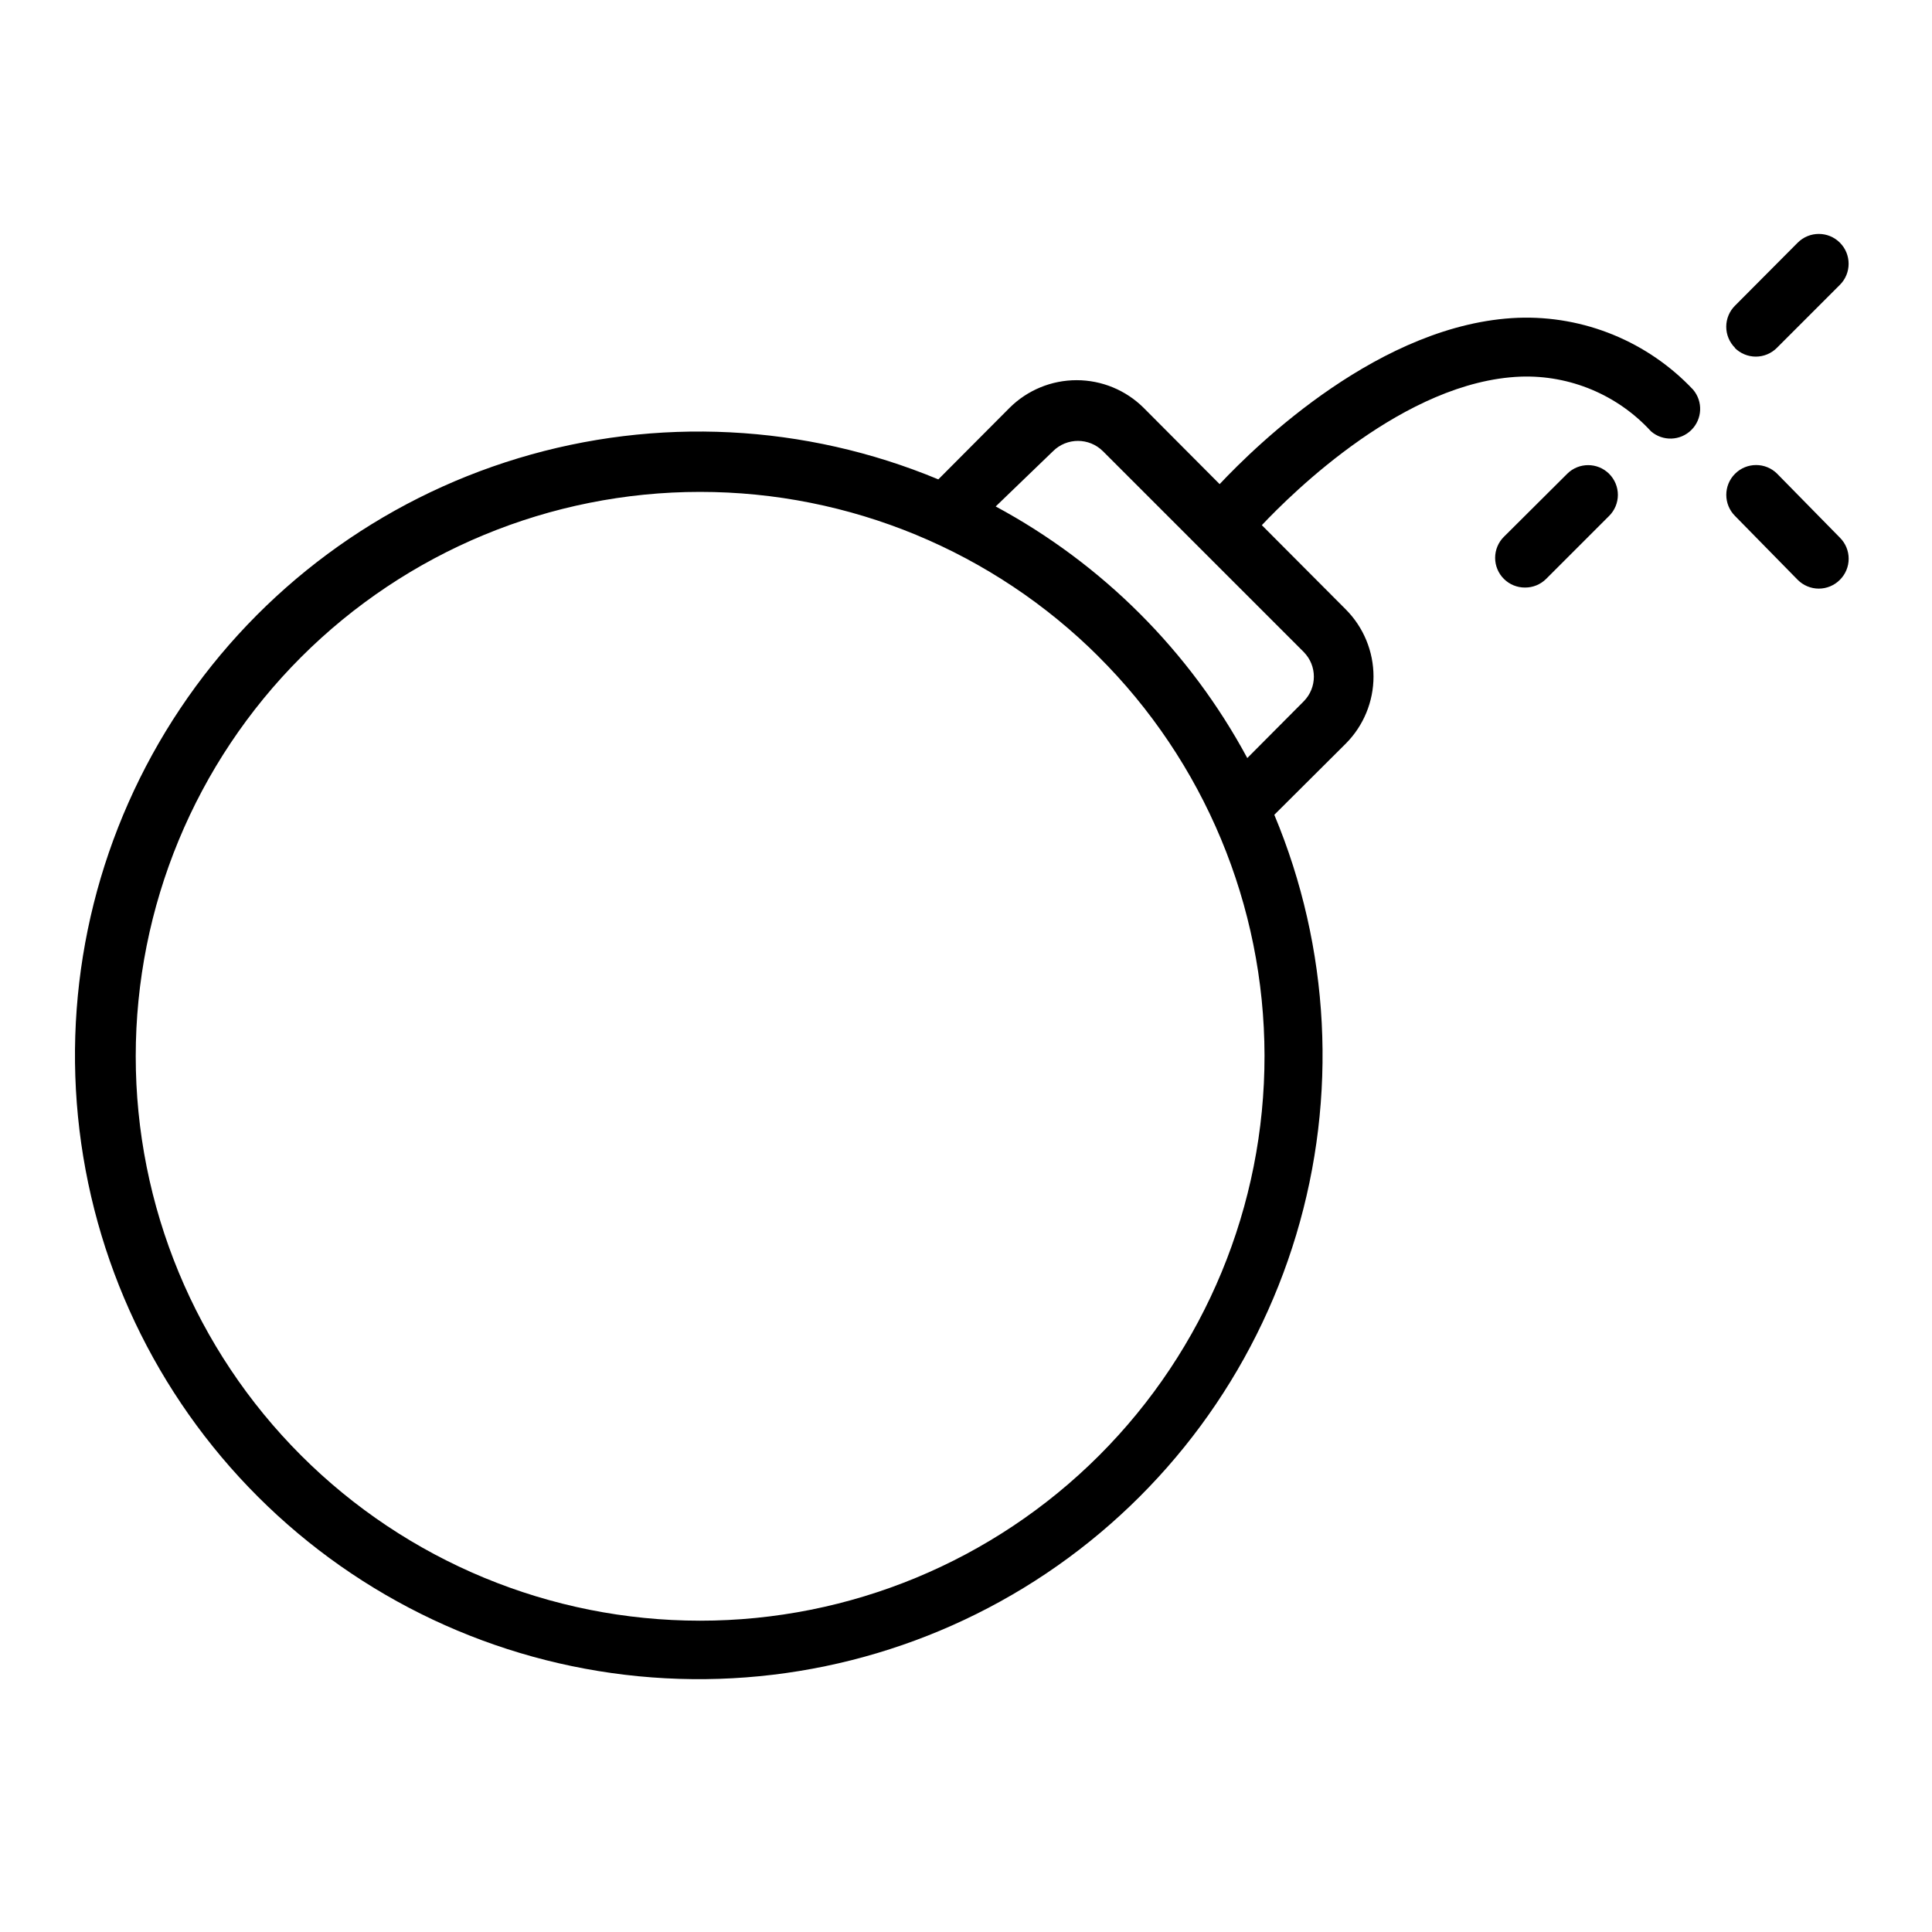 <?xml version="1.0" encoding="UTF-8"?>
<!-- Uploaded to: ICON Repo, www.svgrepo.com, Generator: ICON Repo Mixer Tools -->
<svg fill="#000000" width="800px" height="800px" version="1.1" viewBox="144 144 512 512" xmlns="http://www.w3.org/2000/svg">
 <path d="m603.8 236.18c-1.488-1.48-2.328-3.492-2.328-5.59 0-2.102 0.84-4.113 2.328-5.59l16.609-16.688c3.09-3.09 8.094-3.09 11.18 0 3.086 3.086 3.086 8.09 0 11.176l-16.688 16.688v0.004c-1.48 1.488-3.492 2.328-5.59 2.328-2.102 0-4.113-0.84-5.59-2.328zm-44.477 33.379-16.766 16.688v-0.004c-1.492 1.48-2.332 3.492-2.332 5.59 0 2.102 0.84 4.113 2.332 5.59 1.484 1.473 3.496 2.297 5.586 2.281 2.094 0.016 4.106-0.809 5.59-2.281l16.688-16.688h0.004c1.488-1.48 2.328-3.492 2.328-5.59 0-2.098-0.84-4.109-2.328-5.59-3.07-3.051-8.031-3.051-11.102 0zm55.656 0v-0.004c-3.086-3.086-8.094-3.086-11.18 0-3.086 3.086-3.086 8.094 0 11.18l16.609 16.926c1.48 1.488 3.492 2.328 5.59 2.328s4.113-0.84 5.59-2.328c1.488-1.48 2.328-3.492 2.328-5.59 0-2.102-0.84-4.113-2.328-5.59zm-22.277-22.281c2.652 3.141 2.441 7.797-0.488 10.684-2.93 2.891-7.586 3.035-10.691 0.336-8.844-9.652-21.473-14.949-34.559-14.484-30.621 1.18-60.457 30.781-68.566 39.359l22.281 22.359c4.684 4.719 7.316 11.098 7.316 17.75s-2.633 13.031-7.316 17.75l-18.973 18.895c14.762 35.316 16.812 74.664 5.797 111.32-11.012 36.664-34.41 68.363-66.191 89.699-31.785 21.332-69.988 30.973-108.09 27.277-38.098-3.695-73.738-20.5-100.83-47.543-27.094-27.047-43.957-62.652-47.723-100.75-3.762-38.094 5.812-76.312 27.086-108.14 21.277-31.82 52.938-55.273 89.582-66.352 36.641-11.078 75.988-9.102 111.33 5.602l18.895-18.973c4.719-4.688 11.102-7.316 17.75-7.316 6.652 0 13.035 2.629 17.754 7.316l20.152 20.23c9.918-10.547 42.824-42.668 79.113-44.082 17.477-0.617 34.371 6.324 46.367 19.051zm-157.44 70.848c-28.055-28.035-66.098-43.777-105.76-43.77-39.664 0.012-77.695 15.773-105.74 43.824-28.043 28.047-43.793 66.086-43.793 105.75 0 39.66 15.75 77.699 43.793 105.75 28.043 28.051 66.074 43.812 105.74 43.82 39.66 0.012 77.703-15.73 105.76-43.766 28.129-28.109 43.906-66.258 43.848-106.02-0.059-39.766-15.953-77.867-44.164-105.89zm54.555-1.023-53.531-53.531v0.004c-3.656-3.644-9.57-3.644-13.227 0l-15.191 14.641c28.273 15.219 51.457 38.402 66.676 66.676l14.957-15.035c3.582-3.621 3.582-9.449 0-13.066z"/>
</svg>